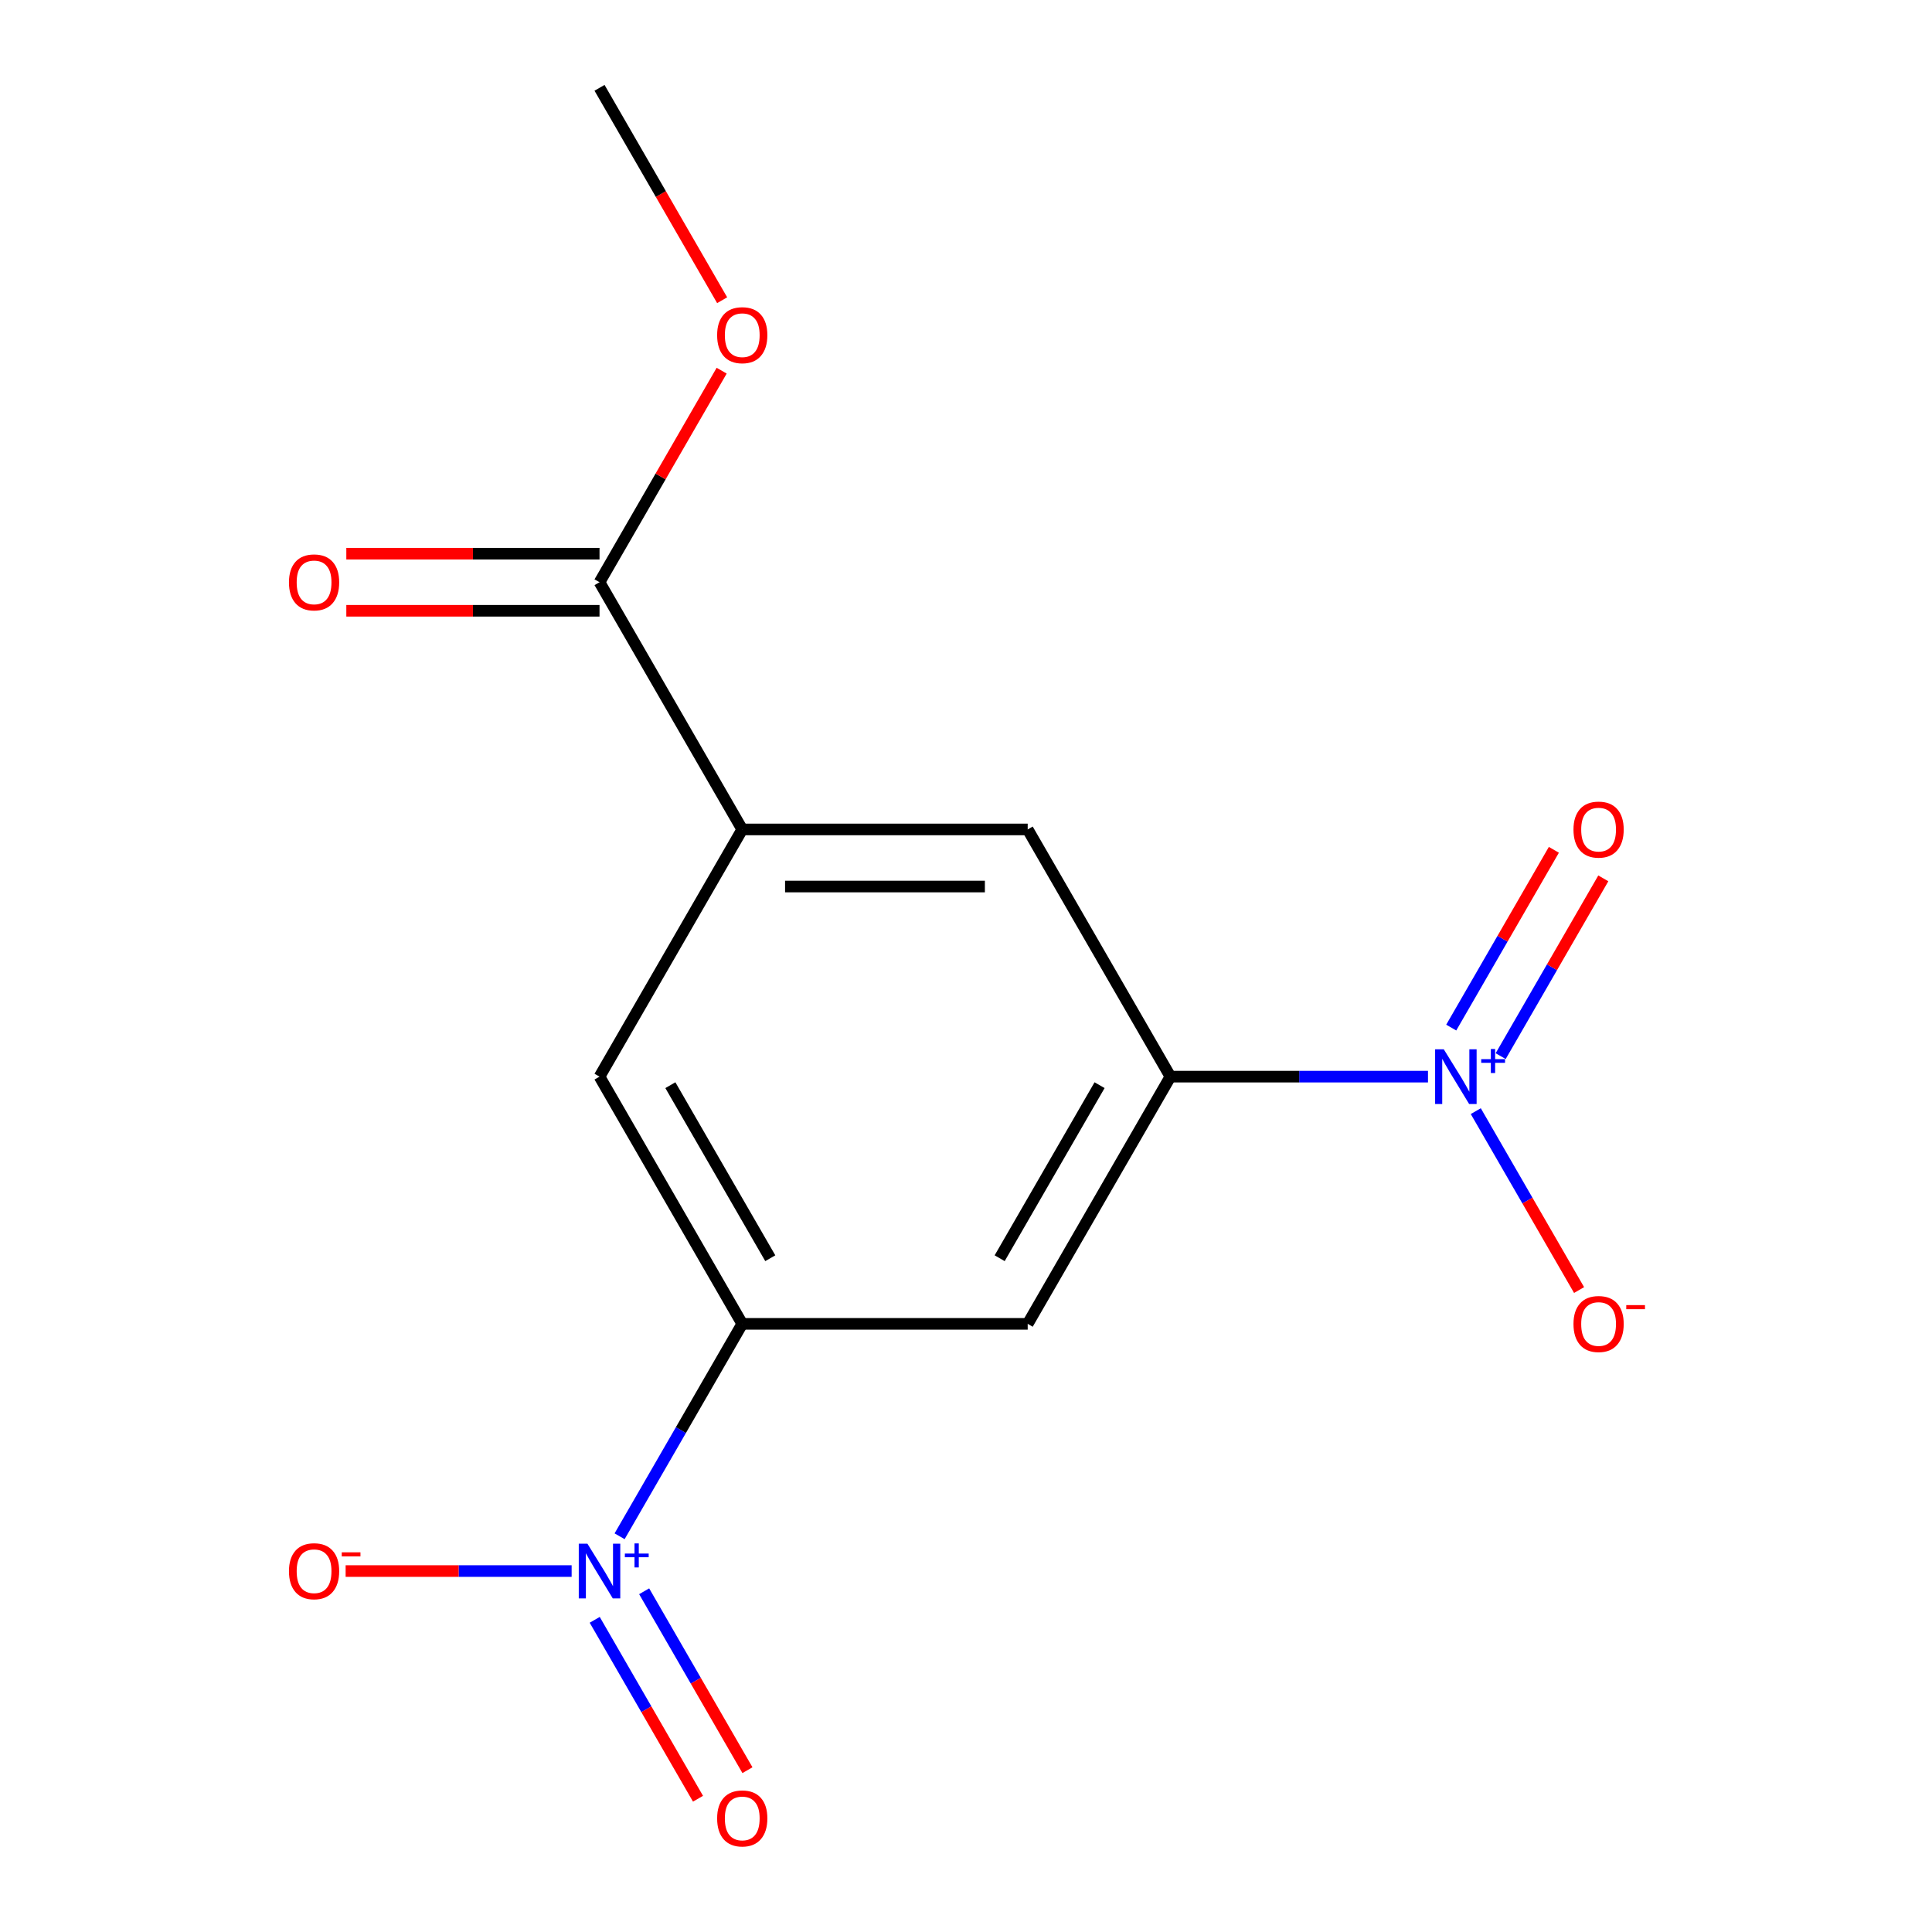<?xml version='1.0' encoding='iso-8859-1'?>
<svg version='1.1' baseProfile='full'
              xmlns='http://www.w3.org/2000/svg'
                      xmlns:rdkit='http://www.rdkit.org/xml'
                      xmlns:xlink='http://www.w3.org/1999/xlink'
                  xml:space='preserve'
width='1000px' height='1000px' viewBox='0 0 1000 1000'>
<!-- END OF HEADER -->
<rect style='opacity:1.0;fill:#FFFFFF;stroke:none' width='1000' height='1000' x='0' y='0'> </rect>
<path class='bond-2' d='M 320.706,795.174 L 352.446,740.198' style='fill:none;fill-rule:evenodd;stroke:#0000FF;stroke-width:6px;stroke-linecap:butt;stroke-linejoin:miter;stroke-opacity:1' />
<path class='bond-2' d='M 352.446,740.198 L 384.186,685.223' style='fill:none;fill-rule:evenodd;stroke:#000000;stroke-width:6px;stroke-linecap:butt;stroke-linejoin:miter;stroke-opacity:1' />
<path class='bond-8' d='M 295.878,813.176 L 237.387,813.176' style='fill:none;fill-rule:evenodd;stroke:#0000FF;stroke-width:6px;stroke-linecap:butt;stroke-linejoin:miter;stroke-opacity:1' />
<path class='bond-8' d='M 237.387,813.176 L 178.897,813.176' style='fill:none;fill-rule:evenodd;stroke:#FF0000;stroke-width:6px;stroke-linecap:butt;stroke-linejoin:miter;stroke-opacity:1' />
<path class='bond-10' d='M 307.824,838.418 L 334.556,884.718' style='fill:none;fill-rule:evenodd;stroke:#0000FF;stroke-width:6px;stroke-linecap:butt;stroke-linejoin:miter;stroke-opacity:1' />
<path class='bond-10' d='M 334.556,884.718 L 361.288,931.019' style='fill:none;fill-rule:evenodd;stroke:#FF0000;stroke-width:6px;stroke-linecap:butt;stroke-linejoin:miter;stroke-opacity:1' />
<path class='bond-10' d='M 333.415,823.643 L 360.147,869.944' style='fill:none;fill-rule:evenodd;stroke:#0000FF;stroke-width:6px;stroke-linecap:butt;stroke-linejoin:miter;stroke-opacity:1' />
<path class='bond-10' d='M 360.147,869.944 L 386.879,916.244' style='fill:none;fill-rule:evenodd;stroke:#FF0000;stroke-width:6px;stroke-linecap:butt;stroke-linejoin:miter;stroke-opacity:1' />
<path class='bond-0' d='M 739.123,557.269 L 672.465,557.269' style='fill:none;fill-rule:evenodd;stroke:#0000FF;stroke-width:6px;stroke-linecap:butt;stroke-linejoin:miter;stroke-opacity:1' />
<path class='bond-0' d='M 672.465,557.269 L 605.808,557.269' style='fill:none;fill-rule:evenodd;stroke:#000000;stroke-width:6px;stroke-linecap:butt;stroke-linejoin:miter;stroke-opacity:1' />
<path class='bond-9' d='M 763.864,575.123 L 790.596,621.424' style='fill:none;fill-rule:evenodd;stroke:#0000FF;stroke-width:6px;stroke-linecap:butt;stroke-linejoin:miter;stroke-opacity:1' />
<path class='bond-9' d='M 790.596,621.424 L 817.328,667.725' style='fill:none;fill-rule:evenodd;stroke:#FF0000;stroke-width:6px;stroke-linecap:butt;stroke-linejoin:miter;stroke-opacity:1' />
<path class='bond-11' d='M 776.745,546.654 L 803.309,500.646' style='fill:none;fill-rule:evenodd;stroke:#0000FF;stroke-width:6px;stroke-linecap:butt;stroke-linejoin:miter;stroke-opacity:1' />
<path class='bond-11' d='M 803.309,500.646 L 829.872,454.637' style='fill:none;fill-rule:evenodd;stroke:#FF0000;stroke-width:6px;stroke-linecap:butt;stroke-linejoin:miter;stroke-opacity:1' />
<path class='bond-11' d='M 751.155,531.879 L 777.718,485.871' style='fill:none;fill-rule:evenodd;stroke:#0000FF;stroke-width:6px;stroke-linecap:butt;stroke-linejoin:miter;stroke-opacity:1' />
<path class='bond-11' d='M 777.718,485.871 L 804.281,439.862' style='fill:none;fill-rule:evenodd;stroke:#FF0000;stroke-width:6px;stroke-linecap:butt;stroke-linejoin:miter;stroke-opacity:1' />
<path class='bond-1' d='M 605.808,557.269 L 531.934,685.223' style='fill:none;fill-rule:evenodd;stroke:#000000;stroke-width:6px;stroke-linecap:butt;stroke-linejoin:miter;stroke-opacity:1' />
<path class='bond-1' d='M 569.136,561.687 L 517.424,651.255' style='fill:none;fill-rule:evenodd;stroke:#000000;stroke-width:6px;stroke-linecap:butt;stroke-linejoin:miter;stroke-opacity:1' />
<path class='bond-15' d='M 605.808,557.269 L 531.934,429.316' style='fill:none;fill-rule:evenodd;stroke:#000000;stroke-width:6px;stroke-linecap:butt;stroke-linejoin:miter;stroke-opacity:1' />
<path class='bond-4' d='M 384.186,685.223 L 531.934,685.223' style='fill:none;fill-rule:evenodd;stroke:#000000;stroke-width:6px;stroke-linecap:butt;stroke-linejoin:miter;stroke-opacity:1' />
<path class='bond-6' d='M 384.186,685.223 L 310.312,557.269' style='fill:none;fill-rule:evenodd;stroke:#000000;stroke-width:6px;stroke-linecap:butt;stroke-linejoin:miter;stroke-opacity:1' />
<path class='bond-6' d='M 398.696,651.255 L 346.984,561.687' style='fill:none;fill-rule:evenodd;stroke:#000000;stroke-width:6px;stroke-linecap:butt;stroke-linejoin:miter;stroke-opacity:1' />
<path class='bond-3' d='M 384.186,429.316 L 310.312,557.269' style='fill:none;fill-rule:evenodd;stroke:#000000;stroke-width:6px;stroke-linecap:butt;stroke-linejoin:miter;stroke-opacity:1' />
<path class='bond-5' d='M 384.186,429.316 L 310.312,301.362' style='fill:none;fill-rule:evenodd;stroke:#000000;stroke-width:6px;stroke-linecap:butt;stroke-linejoin:miter;stroke-opacity:1' />
<path class='bond-7' d='M 384.186,429.316 L 531.934,429.316' style='fill:none;fill-rule:evenodd;stroke:#000000;stroke-width:6px;stroke-linecap:butt;stroke-linejoin:miter;stroke-opacity:1' />
<path class='bond-7' d='M 406.348,458.865 L 509.772,458.865' style='fill:none;fill-rule:evenodd;stroke:#000000;stroke-width:6px;stroke-linecap:butt;stroke-linejoin:miter;stroke-opacity:1' />
<path class='bond-12' d='M 310.312,286.587 L 244.785,286.587' style='fill:none;fill-rule:evenodd;stroke:#000000;stroke-width:6px;stroke-linecap:butt;stroke-linejoin:miter;stroke-opacity:1' />
<path class='bond-12' d='M 244.785,286.587 L 179.257,286.587' style='fill:none;fill-rule:evenodd;stroke:#FF0000;stroke-width:6px;stroke-linecap:butt;stroke-linejoin:miter;stroke-opacity:1' />
<path class='bond-12' d='M 310.312,316.137 L 244.785,316.137' style='fill:none;fill-rule:evenodd;stroke:#000000;stroke-width:6px;stroke-linecap:butt;stroke-linejoin:miter;stroke-opacity:1' />
<path class='bond-12' d='M 244.785,316.137 L 179.257,316.137' style='fill:none;fill-rule:evenodd;stroke:#FF0000;stroke-width:6px;stroke-linecap:butt;stroke-linejoin:miter;stroke-opacity:1' />
<path class='bond-13' d='M 310.312,301.362 L 341.922,246.612' style='fill:none;fill-rule:evenodd;stroke:#000000;stroke-width:6px;stroke-linecap:butt;stroke-linejoin:miter;stroke-opacity:1' />
<path class='bond-13' d='M 341.922,246.612 L 373.532,191.862' style='fill:none;fill-rule:evenodd;stroke:#FF0000;stroke-width:6px;stroke-linecap:butt;stroke-linejoin:miter;stroke-opacity:1' />
<path class='bond-14' d='M 373.786,155.394 L 342.049,100.425' style='fill:none;fill-rule:evenodd;stroke:#FF0000;stroke-width:6px;stroke-linecap:butt;stroke-linejoin:miter;stroke-opacity:1' />
<path class='bond-14' d='M 342.049,100.425 L 310.312,45.455' style='fill:none;fill-rule:evenodd;stroke:#000000;stroke-width:6px;stroke-linecap:butt;stroke-linejoin:miter;stroke-opacity:1' />
<path  class='atom-0' d='M 304.052 799.016
L 313.332 814.016
Q 314.252 815.496, 315.732 818.176
Q 317.212 820.856, 317.292 821.016
L 317.292 799.016
L 321.052 799.016
L 321.052 827.336
L 317.172 827.336
L 307.212 810.936
Q 306.052 809.016, 304.812 806.816
Q 303.612 804.616, 303.252 803.936
L 303.252 827.336
L 299.572 827.336
L 299.572 799.016
L 304.052 799.016
' fill='#0000FF'/>
<path  class='atom-0' d='M 323.428 804.121
L 328.417 804.121
L 328.417 798.868
L 330.635 798.868
L 330.635 804.121
L 335.757 804.121
L 335.757 806.022
L 330.635 806.022
L 330.635 811.302
L 328.417 811.302
L 328.417 806.022
L 323.428 806.022
L 323.428 804.121
' fill='#0000FF'/>
<path  class='atom-1' d='M 747.296 543.109
L 756.576 558.109
Q 757.496 559.589, 758.976 562.269
Q 760.456 564.949, 760.536 565.109
L 760.536 543.109
L 764.296 543.109
L 764.296 571.429
L 760.416 571.429
L 750.456 555.029
Q 749.296 553.109, 748.056 550.909
Q 746.856 548.709, 746.496 548.029
L 746.496 571.429
L 742.816 571.429
L 742.816 543.109
L 747.296 543.109
' fill='#0000FF'/>
<path  class='atom-1' d='M 766.672 548.214
L 771.662 548.214
L 771.662 542.96
L 773.88 542.96
L 773.88 548.214
L 779.001 548.214
L 779.001 550.115
L 773.88 550.115
L 773.88 555.395
L 771.662 555.395
L 771.662 550.115
L 766.672 550.115
L 766.672 548.214
' fill='#0000FF'/>
<path  class='atom-9' d='M 149.564 813.256
Q 149.564 806.456, 152.924 802.656
Q 156.284 798.856, 162.564 798.856
Q 168.844 798.856, 172.204 802.656
Q 175.564 806.456, 175.564 813.256
Q 175.564 820.136, 172.164 824.056
Q 168.764 827.936, 162.564 827.936
Q 156.324 827.936, 152.924 824.056
Q 149.564 820.176, 149.564 813.256
M 162.564 824.736
Q 166.884 824.736, 169.204 821.856
Q 171.564 818.936, 171.564 813.256
Q 171.564 807.696, 169.204 804.896
Q 166.884 802.056, 162.564 802.056
Q 158.244 802.056, 155.884 804.856
Q 153.564 807.656, 153.564 813.256
Q 153.564 818.976, 155.884 821.856
Q 158.244 824.736, 162.564 824.736
' fill='#FF0000'/>
<path  class='atom-9' d='M 176.884 803.479
L 186.573 803.479
L 186.573 805.591
L 176.884 805.591
L 176.884 803.479
' fill='#FF0000'/>
<path  class='atom-10' d='M 814.43 685.303
Q 814.43 678.503, 817.79 674.703
Q 821.15 670.903, 827.43 670.903
Q 833.71 670.903, 837.07 674.703
Q 840.43 678.503, 840.43 685.303
Q 840.43 692.183, 837.03 696.103
Q 833.63 699.983, 827.43 699.983
Q 821.19 699.983, 817.79 696.103
Q 814.43 692.223, 814.43 685.303
M 827.43 696.783
Q 831.75 696.783, 834.07 693.903
Q 836.43 690.983, 836.43 685.303
Q 836.43 679.743, 834.07 676.943
Q 831.75 674.103, 827.43 674.103
Q 823.11 674.103, 820.75 676.903
Q 818.43 679.703, 818.43 685.303
Q 818.43 691.023, 820.75 693.903
Q 823.11 696.783, 827.43 696.783
' fill='#FF0000'/>
<path  class='atom-10' d='M 841.75 675.525
L 851.439 675.525
L 851.439 677.637
L 841.75 677.637
L 841.75 675.525
' fill='#FF0000'/>
<path  class='atom-11' d='M 371.186 941.21
Q 371.186 934.41, 374.546 930.61
Q 377.906 926.81, 384.186 926.81
Q 390.466 926.81, 393.826 930.61
Q 397.186 934.41, 397.186 941.21
Q 397.186 948.09, 393.786 952.01
Q 390.386 955.89, 384.186 955.89
Q 377.946 955.89, 374.546 952.01
Q 371.186 948.13, 371.186 941.21
M 384.186 952.69
Q 388.506 952.69, 390.826 949.81
Q 393.186 946.89, 393.186 941.21
Q 393.186 935.65, 390.826 932.85
Q 388.506 930.01, 384.186 930.01
Q 379.866 930.01, 377.506 932.81
Q 375.186 935.61, 375.186 941.21
Q 375.186 946.93, 377.506 949.81
Q 379.866 952.69, 384.186 952.69
' fill='#FF0000'/>
<path  class='atom-12' d='M 814.43 429.396
Q 814.43 422.596, 817.79 418.796
Q 821.15 414.996, 827.43 414.996
Q 833.71 414.996, 837.07 418.796
Q 840.43 422.596, 840.43 429.396
Q 840.43 436.276, 837.03 440.196
Q 833.63 444.076, 827.43 444.076
Q 821.19 444.076, 817.79 440.196
Q 814.43 436.316, 814.43 429.396
M 827.43 440.876
Q 831.75 440.876, 834.07 437.996
Q 836.43 435.076, 836.43 429.396
Q 836.43 423.836, 834.07 421.036
Q 831.75 418.196, 827.43 418.196
Q 823.11 418.196, 820.75 420.996
Q 818.43 423.796, 818.43 429.396
Q 818.43 435.116, 820.75 437.996
Q 823.11 440.876, 827.43 440.876
' fill='#FF0000'/>
<path  class='atom-13' d='M 149.564 301.442
Q 149.564 294.642, 152.924 290.842
Q 156.284 287.042, 162.564 287.042
Q 168.844 287.042, 172.204 290.842
Q 175.564 294.642, 175.564 301.442
Q 175.564 308.322, 172.164 312.242
Q 168.764 316.122, 162.564 316.122
Q 156.324 316.122, 152.924 312.242
Q 149.564 308.362, 149.564 301.442
M 162.564 312.922
Q 166.884 312.922, 169.204 310.042
Q 171.564 307.122, 171.564 301.442
Q 171.564 295.882, 169.204 293.082
Q 166.884 290.242, 162.564 290.242
Q 158.244 290.242, 155.884 293.042
Q 153.564 295.842, 153.564 301.442
Q 153.564 307.162, 155.884 310.042
Q 158.244 312.922, 162.564 312.922
' fill='#FF0000'/>
<path  class='atom-14' d='M 371.186 173.488
Q 371.186 166.688, 374.546 162.888
Q 377.906 159.088, 384.186 159.088
Q 390.466 159.088, 393.826 162.888
Q 397.186 166.688, 397.186 173.488
Q 397.186 180.368, 393.786 184.288
Q 390.386 188.168, 384.186 188.168
Q 377.946 188.168, 374.546 184.288
Q 371.186 180.408, 371.186 173.488
M 384.186 184.968
Q 388.506 184.968, 390.826 182.088
Q 393.186 179.168, 393.186 173.488
Q 393.186 167.928, 390.826 165.128
Q 388.506 162.288, 384.186 162.288
Q 379.866 162.288, 377.506 165.088
Q 375.186 167.888, 375.186 173.488
Q 375.186 179.208, 377.506 182.088
Q 379.866 184.968, 384.186 184.968
' fill='#FF0000'/>
</svg>
